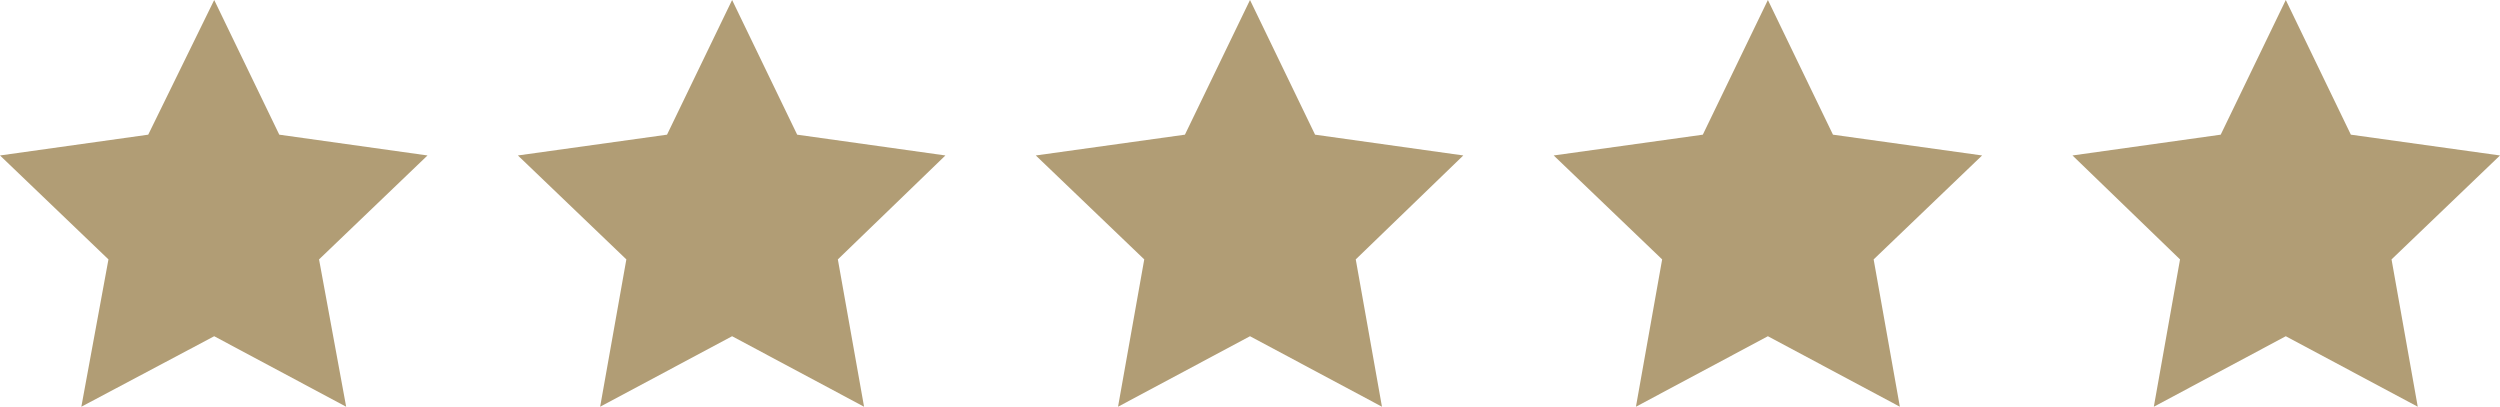<svg xmlns="http://www.w3.org/2000/svg" viewBox="0 0 276.6 45" style="enable-background:new 0 0 276.6 45" xml:space="preserve"><path d="m23.7 0 7.2 14.9 16.4 2.3-12 11.5 3 16.3-14.6-7.8L9 45l3-16.3L0 17.2l16.4-2.3zM81 0l7.2 14.9 16.4 2.3-11.9 11.5L95.6 45 81 37.2 66.4 45l2.9-16.3-12-11.5 16.5-2.3zm57.3 0 7.2 14.9 16.4 2.3L150 28.7l2.9 16.3-14.6-7.8-14.6 7.8 2.9-16.3-12-11.5 16.5-2.3zm57.3 0 7.2 14.9 16.5 2.3-12 11.5 2.9 16.3-14.6-7.8L181 45l2.9-16.3-12-11.5 16.5-2.3zm57.3 0 7.2 14.9 16.5 2.3-12 11.5 2.9 16.3-14.6-7.8-14.6 7.8 2.9-16.3-11.9-11.5 16.4-2.3z" style="fill:#b19d75"/></svg>